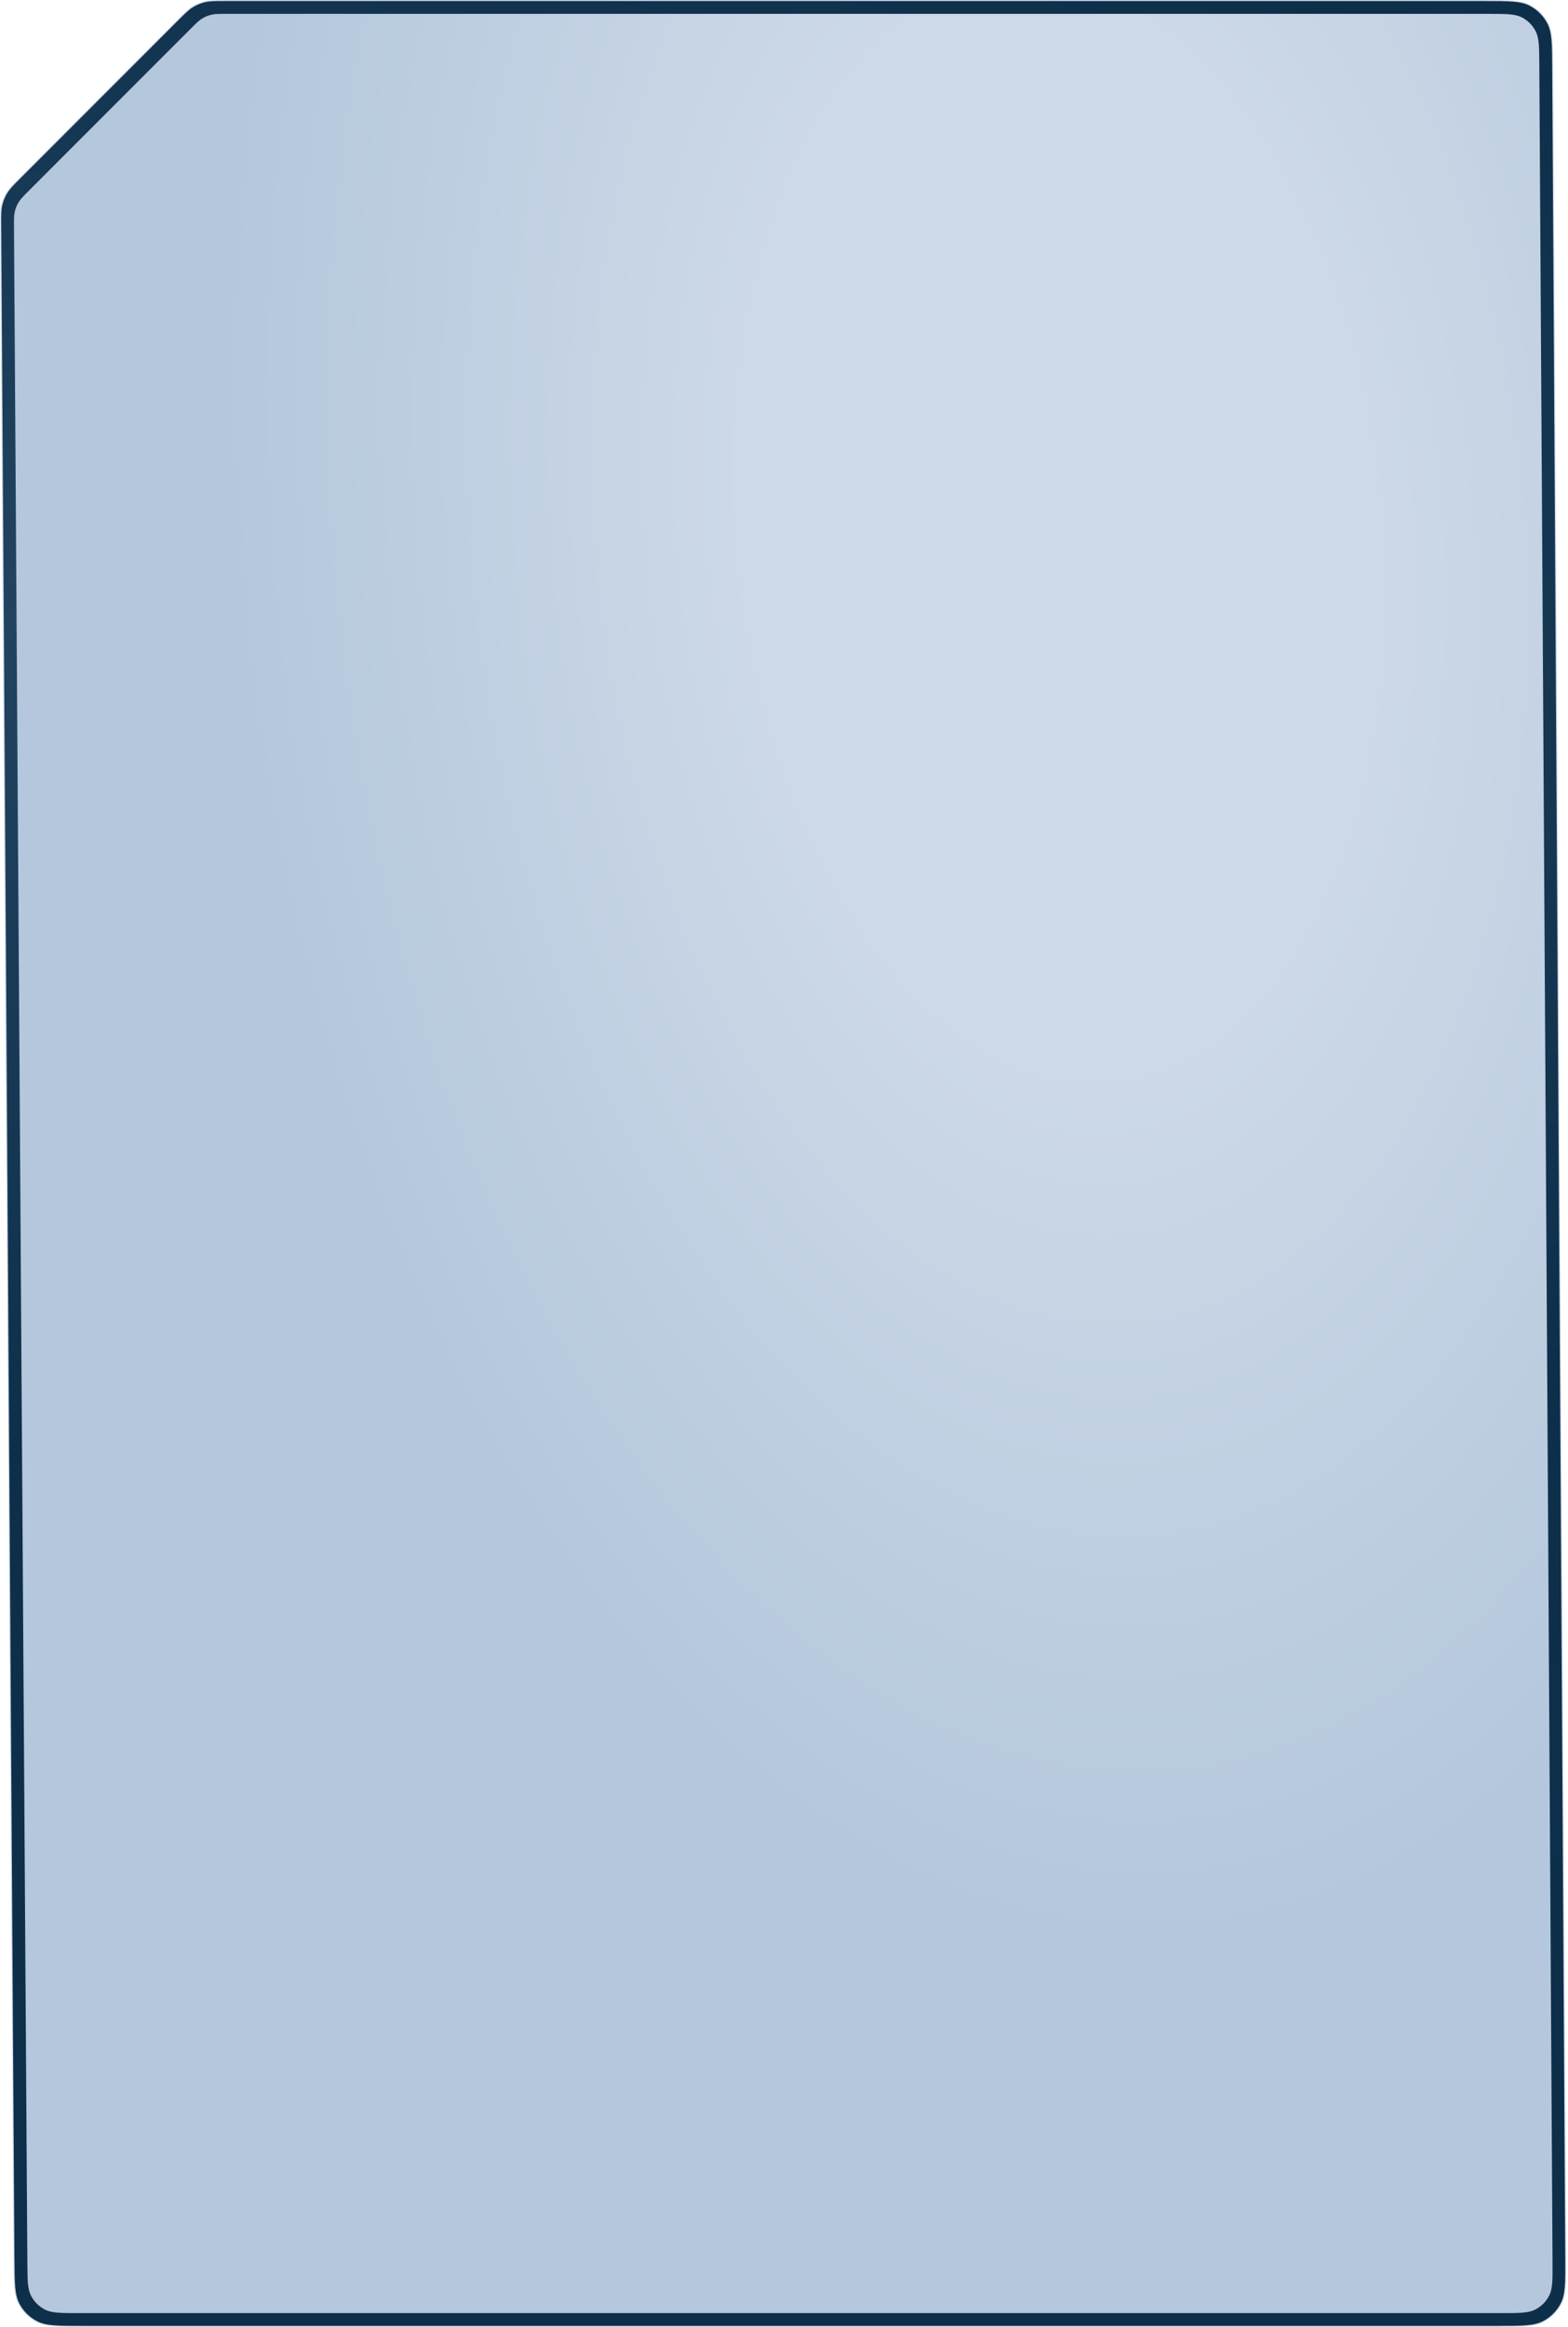 <?xml version="1.0" encoding="UTF-8"?> <svg xmlns="http://www.w3.org/2000/svg" width="783" height="1161" viewBox="0 0 783 1161" fill="none"><path d="M112.491 0.266H741.598C747.527 0.266 751.959 0.266 755.476 0.553C758.989 0.839 761.565 1.411 763.79 2.539C767.731 4.538 770.942 7.729 772.965 11.658C774.107 13.876 774.693 16.45 775 19.962C775.308 23.477 775.335 27.908 775.37 33.837L781.878 1126.76C781.914 1132.75 781.941 1137.23 781.671 1140.79C781.401 1144.34 780.837 1146.94 779.705 1149.19C777.7 1153.16 774.482 1156.4 770.518 1158.43C768.279 1159.57 765.68 1160.15 762.132 1160.44C758.58 1160.73 754.1 1160.73 748.106 1160.73H40.731C34.805 1160.73 30.376 1160.73 26.861 1160.45C23.35 1160.16 20.773 1159.59 18.549 1158.46C14.609 1156.46 11.399 1153.28 9.375 1149.35C8.233 1147.13 7.646 1144.56 7.337 1141.05C7.028 1137.54 6.999 1133.11 6.96 1127.18L0.358 112.619C0.324 107.357 0.309 104.768 0.882 102.335C1.391 100.171 2.24 98.102 3.397 96.205C4.699 94.071 6.528 92.24 10.249 88.519L88.61 10.157C92.299 6.469 94.114 4.657 96.228 3.361C98.107 2.21 100.156 1.361 102.3 0.847C104.71 0.268 107.275 0.266 112.491 0.266Z" fill="#D9D9D9"></path><path d="M112.491 0.266H741.598C747.527 0.266 751.959 0.266 755.476 0.553C758.989 0.839 761.565 1.411 763.79 2.539C767.731 4.538 770.942 7.729 772.965 11.658C774.107 13.876 774.693 16.45 775 19.962C775.308 23.477 775.335 27.908 775.37 33.837L781.878 1126.76C781.914 1132.75 781.941 1137.23 781.671 1140.79C781.401 1144.34 780.837 1146.94 779.705 1149.19C777.7 1153.16 774.482 1156.4 770.518 1158.43C768.279 1159.57 765.68 1160.15 762.132 1160.44C758.58 1160.73 754.1 1160.73 748.106 1160.73H40.731C34.805 1160.73 30.376 1160.73 26.861 1160.45C23.35 1160.16 20.773 1159.59 18.549 1158.46C14.609 1156.46 11.399 1153.28 9.375 1149.35C8.233 1147.13 7.646 1144.56 7.337 1141.05C7.028 1137.54 6.999 1133.11 6.96 1127.18L0.358 112.619C0.324 107.357 0.309 104.768 0.882 102.335C1.391 100.171 2.24 98.102 3.397 96.205C4.699 94.071 6.528 92.24 10.249 88.519L88.61 10.157C92.299 6.469 94.114 4.657 96.228 3.361C98.107 2.21 100.156 1.361 102.3 0.847C104.71 0.268 107.275 0.266 112.491 0.266Z" fill="url(#paint0_radial_313_5304)"></path><path d="M112.491 0.266H741.598C747.527 0.266 751.959 0.266 755.476 0.553C758.989 0.839 761.565 1.411 763.79 2.539C767.731 4.538 770.942 7.729 772.965 11.658C774.107 13.876 774.693 16.45 775 19.962C775.308 23.477 775.335 27.908 775.37 33.837L781.878 1126.76C781.914 1132.75 781.941 1137.23 781.671 1140.79C781.401 1144.34 780.837 1146.94 779.705 1149.19C777.7 1153.16 774.482 1156.4 770.518 1158.43C768.279 1159.57 765.68 1160.15 762.132 1160.44C758.58 1160.73 754.1 1160.73 748.106 1160.73H40.731C34.805 1160.73 30.376 1160.73 26.861 1160.45C23.35 1160.16 20.773 1159.59 18.549 1158.46C14.609 1156.46 11.399 1153.28 9.375 1149.35C8.233 1147.13 7.646 1144.56 7.337 1141.05C7.028 1137.54 6.999 1133.11 6.96 1127.18L0.358 112.619C0.324 107.357 0.309 104.768 0.882 102.335C1.391 100.171 2.24 98.102 3.397 96.205C4.699 94.071 6.528 92.24 10.249 88.519L88.61 10.157C92.299 6.469 94.114 4.657 96.228 3.361C98.107 2.21 100.156 1.361 102.3 0.847C104.71 0.268 107.275 0.266 112.491 0.266Z" stroke="#CDD9E7" stroke-width="0.532"></path><path d="M6.984 113.319C6.958 109.382 6.945 107.413 7.381 105.559C7.768 103.915 8.413 102.344 9.292 100.902C10.284 99.276 11.676 97.884 14.461 95.1L95.169 14.391C97.929 11.632 99.309 10.252 100.919 9.265C102.346 8.39 103.903 7.746 105.531 7.355C107.367 6.914 109.318 6.914 113.221 6.914H743.145C752.032 6.914 756.476 6.914 759.878 8.64C762.872 10.158 765.31 12.582 766.846 15.566C768.593 18.958 768.619 23.402 768.673 32.289L775.279 1128.4C775.334 1137.39 775.361 1141.88 773.629 1145.31C772.106 1148.33 769.663 1150.79 766.652 1152.33C763.228 1154.09 758.736 1154.09 749.751 1154.09H39.19C30.306 1154.09 25.865 1154.09 22.463 1152.36C19.471 1150.84 17.033 1148.42 15.496 1145.44C13.749 1142.05 13.72 1137.61 13.661 1128.73L6.984 113.319Z" fill="url(#paint1_radial_313_5304)"></path><defs><radialGradient id="paint0_radial_313_5304" cx="0" cy="0" r="1" gradientTransform="matrix(667.469 -313.79 1052.75 279.684 5.20713e-05 313.79)" gradientUnits="userSpaceOnUse"><stop stop-color="#224460"></stop><stop offset="1" stop-color="#0E2F4A"></stop></radialGradient><radialGradient id="paint1_radial_313_5304" cx="0" cy="0" r="1" gradientTransform="matrix(-413.246 -170.989 62.753 -693.18 532.114 260.074)" gradientUnits="userSpaceOnUse"><stop offset="0.375" stop-color="#CDD9E7"></stop><stop offset="1" stop-color="#B4C7DD"></stop></radialGradient></defs></svg> 